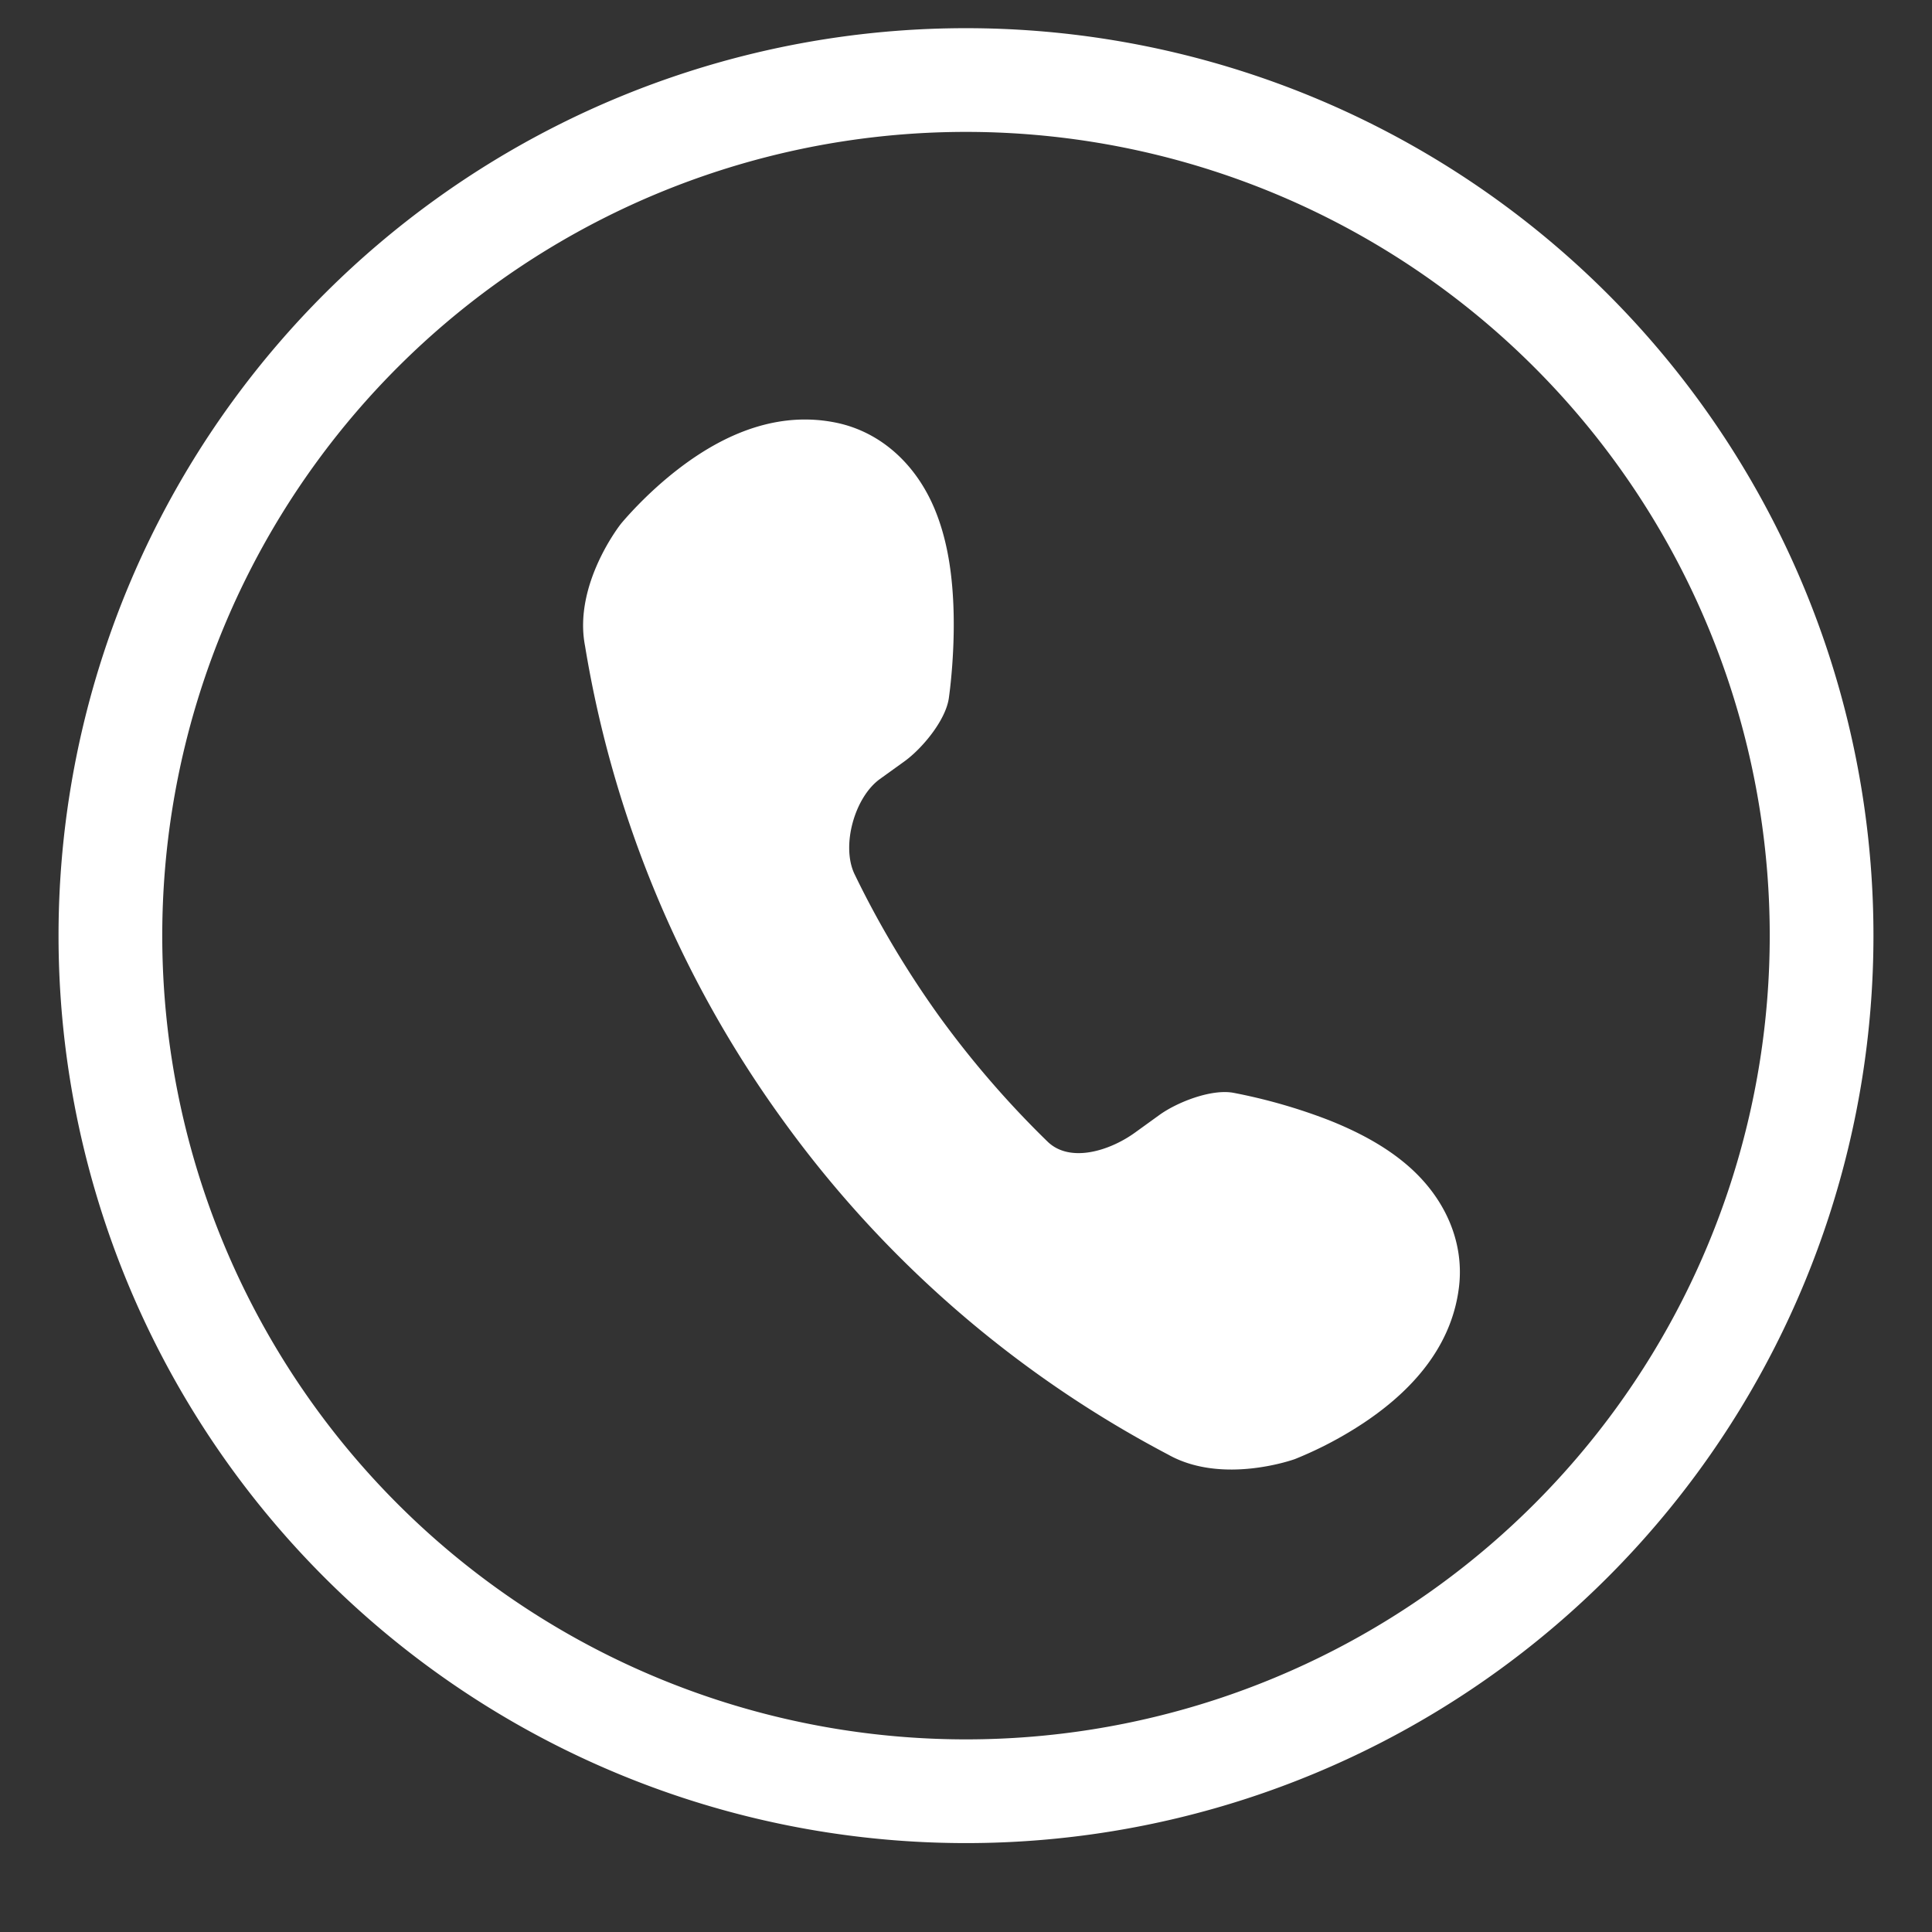 <svg xmlns="http://www.w3.org/2000/svg" width="31" height="31" viewBox="1168 58.5 35 35"><rect x="1168" y="58.5" width="35" height="35" fill="#333333" stroke="none"/><g data-name="Group 375"><g data-name="Group 376"><g data-name="Group 375" transform="translate(1178.564 66.1)" clip-path="url(&quot;#a&quot;)"><path d="M15.868 15.706c.094-.806-.25-1.61-.945-2.204-.366-.313-.83-.578-1.415-.81a10.063 10.063 0 0 0-1.728-.495c-.401-.073-1.02.17-1.342.403l-.443.32c-.458.33-1.178.555-1.583.16A17.47 17.47 0 0 1 6.45 10.81c-.58-.808-1.1-1.678-1.532-2.572-.247-.511-.002-1.393.458-1.725l.443-.319c.322-.232.748-.743.806-1.146.013-.09.126-.907.077-1.796-.034-.629-.14-1.152-.321-1.599C6.038.805 5.385.225 4.591.059c-.933-.194-1.902.09-2.88.848-.582.45-.983.93-1.027.983 0 0-.866 1.09-.65 2.209a20.19 20.19 0 0 0 3.563 8.564 20.189 20.189 0 0 0 6.999 6.087c.991.56 2.3.082 2.3.082a6.95 6.95 0 0 0 1.257-.663c1.028-.688 1.604-1.517 1.715-2.463" fill="#fff" fill-rule="evenodd" data-name="Path 348"/></g></g><path d="M1170 75.403a15.5 15.5 0 1 1 0 .094z" stroke-linejoin="round" stroke-linecap="round" stroke-width="1.879" stroke="#fff" fill="transparent" data-name="Ellipse 12"/></g><defs><clipPath id="a"><path d="M0 0h15.883v19.022H0V0z" data-name="Rectangle 140"/></clipPath></defs></svg>